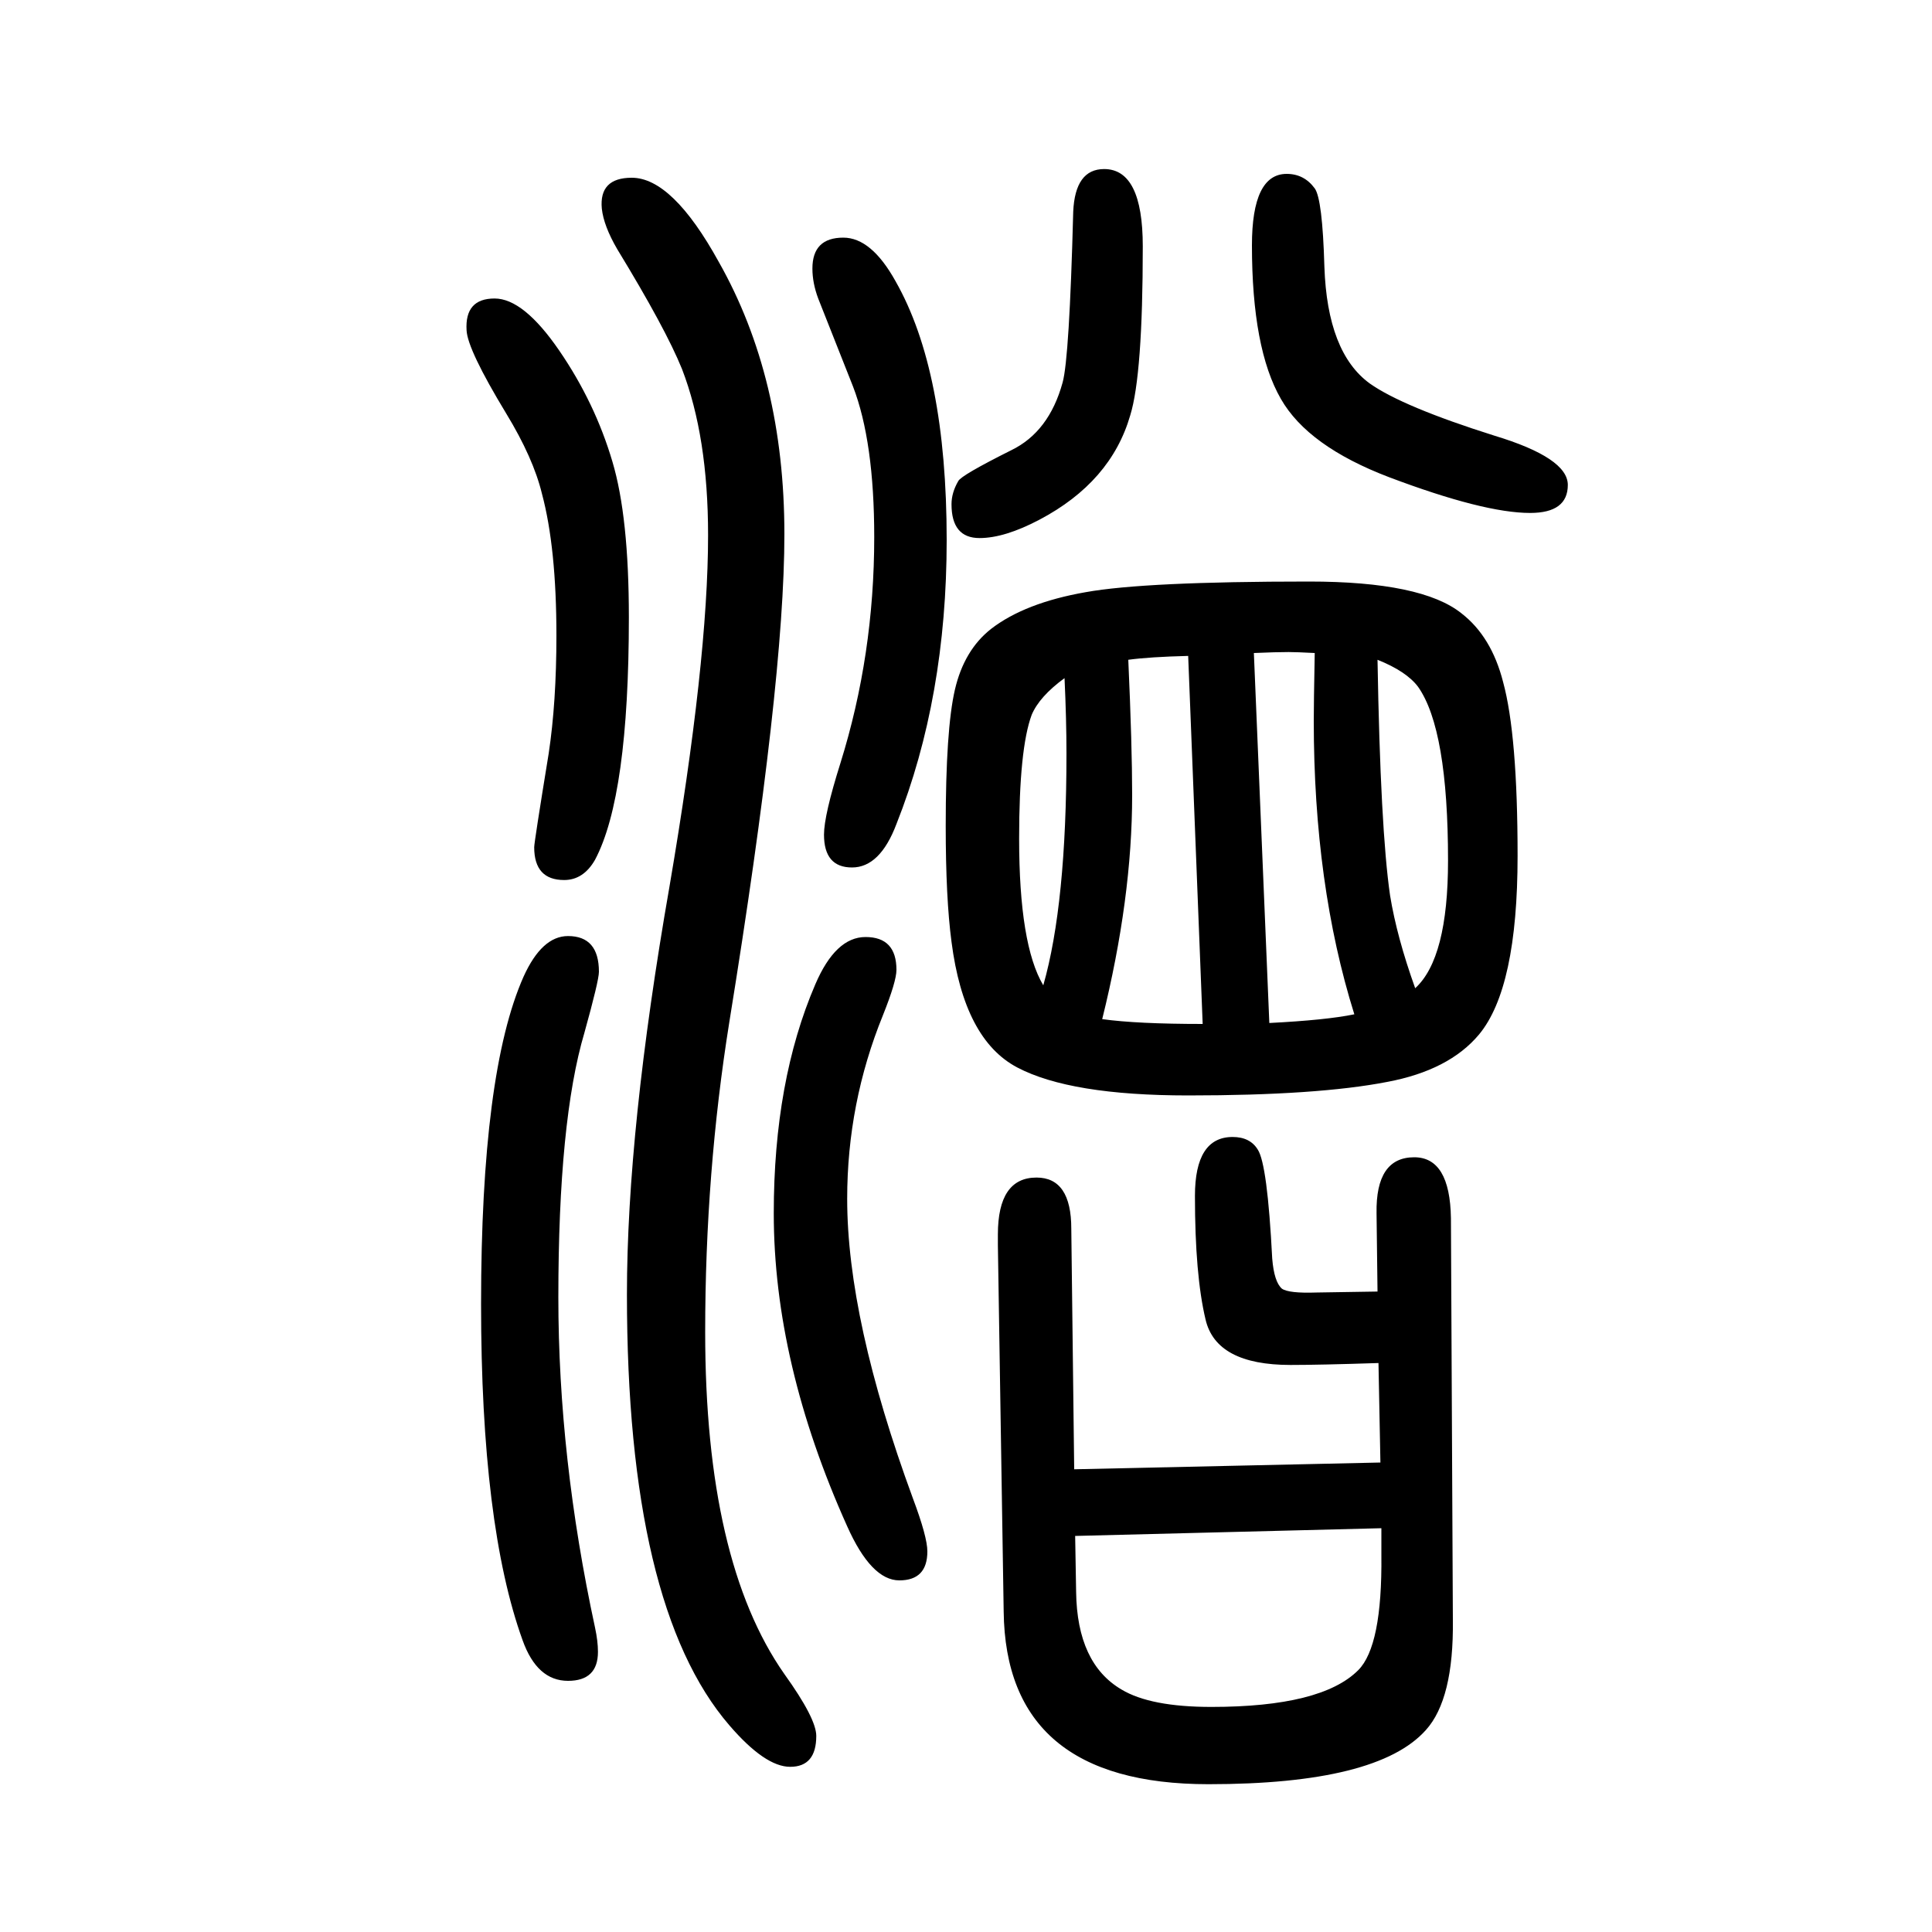 <svg xmlns="http://www.w3.org/2000/svg" xmlns:xlink="http://www.w3.org/1999/xlink" height="100" width="100" version="1.1"><path d="M1427 239q-61 -2 -91 -2q-77 0 -88 47q-11 46 -11 128q0 61 39 61q18 0 26 -13q10 -15 15 -113q2 -24 10 -31q7 -5 36 -4l63 1l-1 81q-1 58 39 58q37 0 38 -63l2 -416q1 -82 -28 -114q-50 -56 -225 -56q-210 0 -212 179l-6 379v11q0 59 40 59q36 0 36 -53l3 -249l317 7z
M1113 60l1 -58q1 -74 47 -101q30 -18 93 -18q114 0 152 38q25 25 24 119v28zM588 681q32 0 32 -37q0 -9 -15 -63q-27 -91 -27 -274q0 -166 38 -342q3 -14 3 -25q0 -30 -31 -30q-32 0 -47 42q-43 119 -43 348q0 240 44 339q19 42 46 42zM1355 1048q117 0 158 -33
q31 -24 43 -71q15 -55 15 -180q0 -137 -40 -185q-31 -37 -95 -49q-72 -14 -206 -14q-122 0 -177 29t-68 130q-6 45 -6 120q0 100 9.5 141t37.5 63q35 27 98 38q61 11 231 11zM1168 967q4 -89 4 -140q0 -107 -31 -232q36 -5 104 -5l-15 381q-40 -1 -62 -4zM1080 630
q24 84 24 240q0 35 -2 78q-26 -19 -34 -38q-13 -35 -13 -128q0 -110 25 -152zM1298 974l16 -383q59 3 88 9q-42 134 -42 304q0 17 1 70q-19 1 -27 1q-13 0 -36 -1zM1465 627q34 31 34 132q0 136 -31 180q-12 16 -42 28q3 -175 13 -244q7 -43 26 -96zM896 680q32 0 32 -34
q0 -12 -14 -47q-37 -91 -37 -190q0 -125 68 -310q15 -40 15 -55q0 -30 -29 -30t-54 56q-76 169 -76 324q0 137 43 237q21 49 52 49zM512 1341q30 0 67 -54t55 -115q17 -57 17 -161q0 -185 -35 -251q-12 -21 -32 -21q-31 0 -31 34q0 5 15 97q8 53 8 122q0 91 -15 147
q-9 37 -37 83q-40 66 -41 86q-2 33 29 33zM1332 1470q18 0 29 -15q8 -11 10 -81q3 -89 47 -121q34 -24 129 -54q76 -23 76 -51q0 -29 -39 -29q-48 0 -146 37q-84 32 -112 81q-30 52 -30 159q0 74 36 74zM1143 1475q40 0 40 -80q0 -133 -13 -175q-20 -69 -94 -108
q-36 -19 -62 -19q-29 0 -29 35q0 12 7 24q3 6 55 32q39 19 53 70q7 25 11 177q2 44 32 44zM873 1404q29 0 54 -45q53 -93 53 -268q0 -163 -52 -294q-17 -45 -46 -45t-29 34q0 20 17 74q35 112 35 234q0 99 -22 156l-36 91q-6 16 -6 31q0 32 32 32zM654 1466q42 0 90 -87
q68 -120 68 -282q0 -153 -57 -505q-25 -156 -25 -321q0 -237 82 -354q33 -46 33 -64q0 -32 -27 -32q-26 0 -63 43q-106 123 -106 446q0 170 44 422q40 234 40 364q0 102 -27 172q-17 42 -67 124q-14 24 -16 42q-3 32 31 32z" style="" transform="scale(0.05 -0.05) translate(0 -1650)"/></svg>